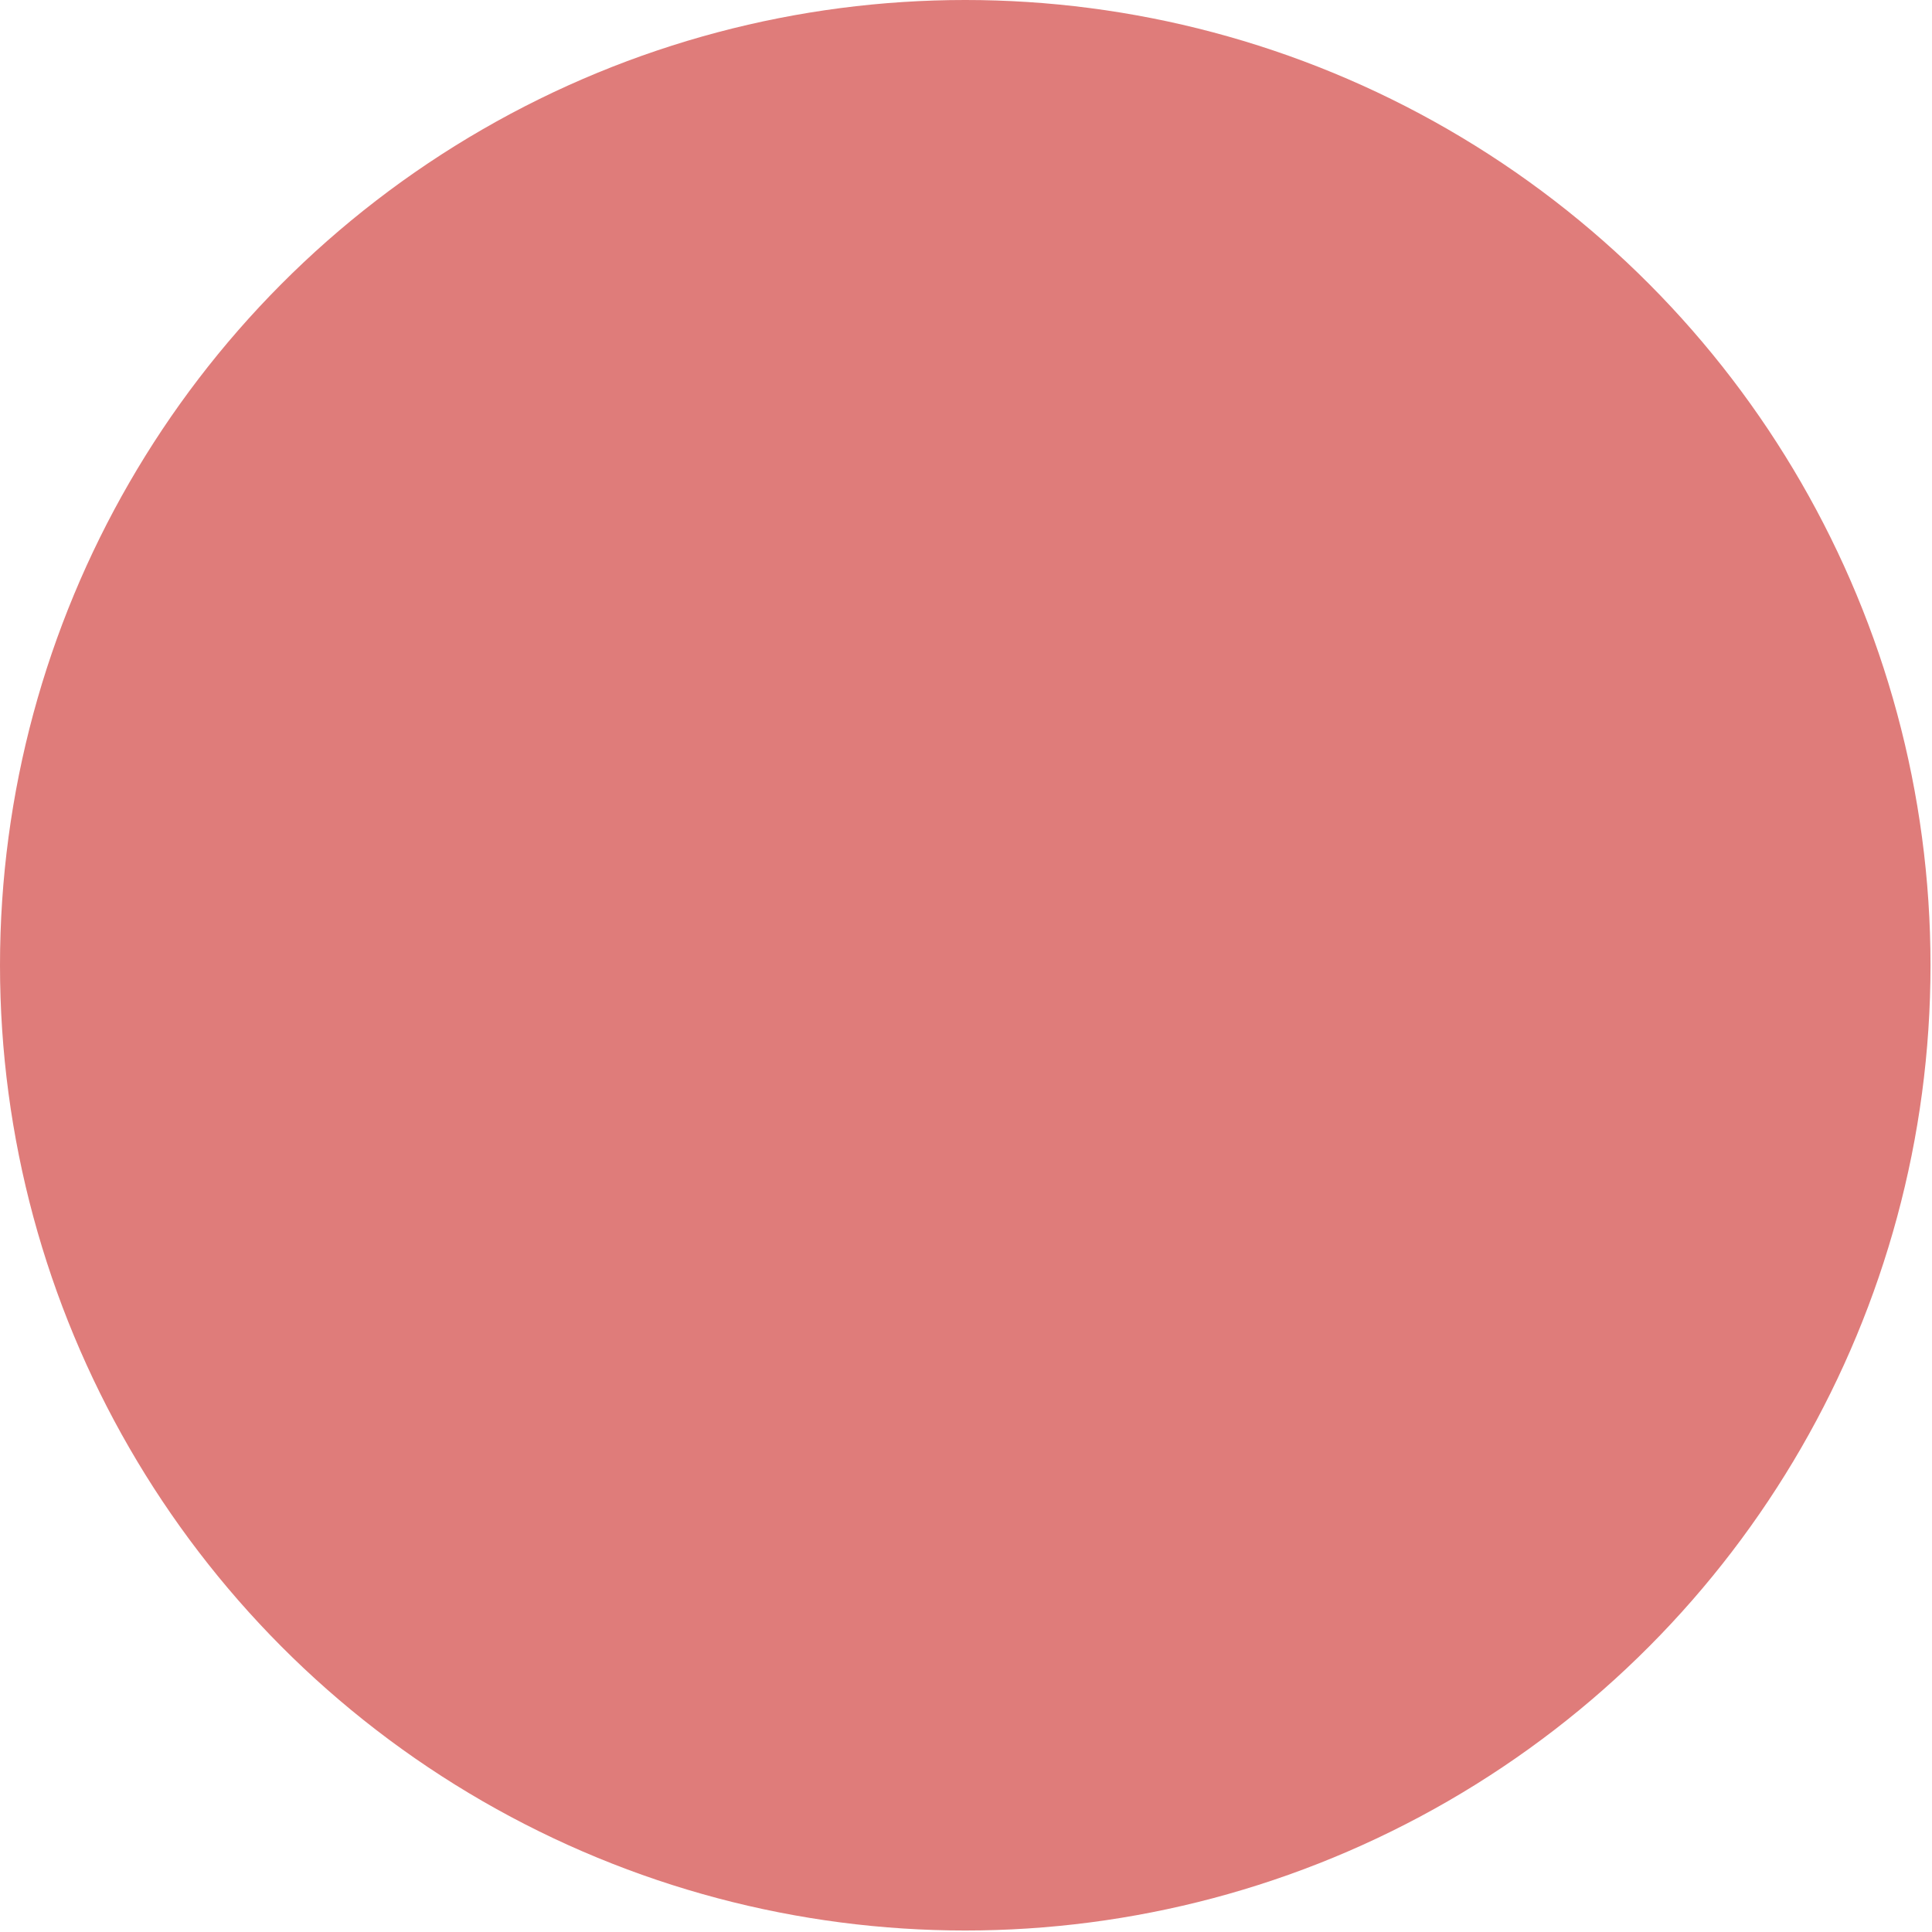 <?xml version="1.0" encoding="utf-8"?>
<svg xmlns="http://www.w3.org/2000/svg" fill="none" height="100%" overflow="visible" preserveAspectRatio="none" style="display: block;" viewBox="0 0 680 680" width="100%">
<g filter="url(#filter0_i_0_3324)" id="Orb">
<circle cx="339.738" cy="339.738" fill="#DF7C7A" r="339.738"/>
</g>
<defs>
<filter color-interpolation-filters="sRGB" filterUnits="userSpaceOnUse" height="679.477" id="filter0_i_0_3324" width="679.477" x="0" y="0">
<feFlood flood-opacity="0" result="BackgroundImageFix"/>
<feBlend in="SourceGraphic" in2="BackgroundImageFix" mode="normal" result="shape"/>
<feColorMatrix in="SourceAlpha" result="hardAlpha" type="matrix" values="0 0 0 0 0 0 0 0 0 0 0 0 0 0 0 0 0 0 127 0"/>
<feMorphology in="SourceAlpha" operator="erode" radius="38.849" result="effect1_innerShadow_0_3324"/>
<feOffset/>
<feGaussianBlur stdDeviation="60.701"/>
<feComposite in2="hardAlpha" k2="-1" k3="1" operator="arithmetic"/>
<feColorMatrix type="matrix" values="0 0 0 0 0.836 0 0 0 0 0.302 0 0 0 0 0.183 0 0 0 1 0"/>
<feBlend in2="shape" mode="normal" result="effect1_innerShadow_0_3324"/>
</filter>
</defs>
</svg>